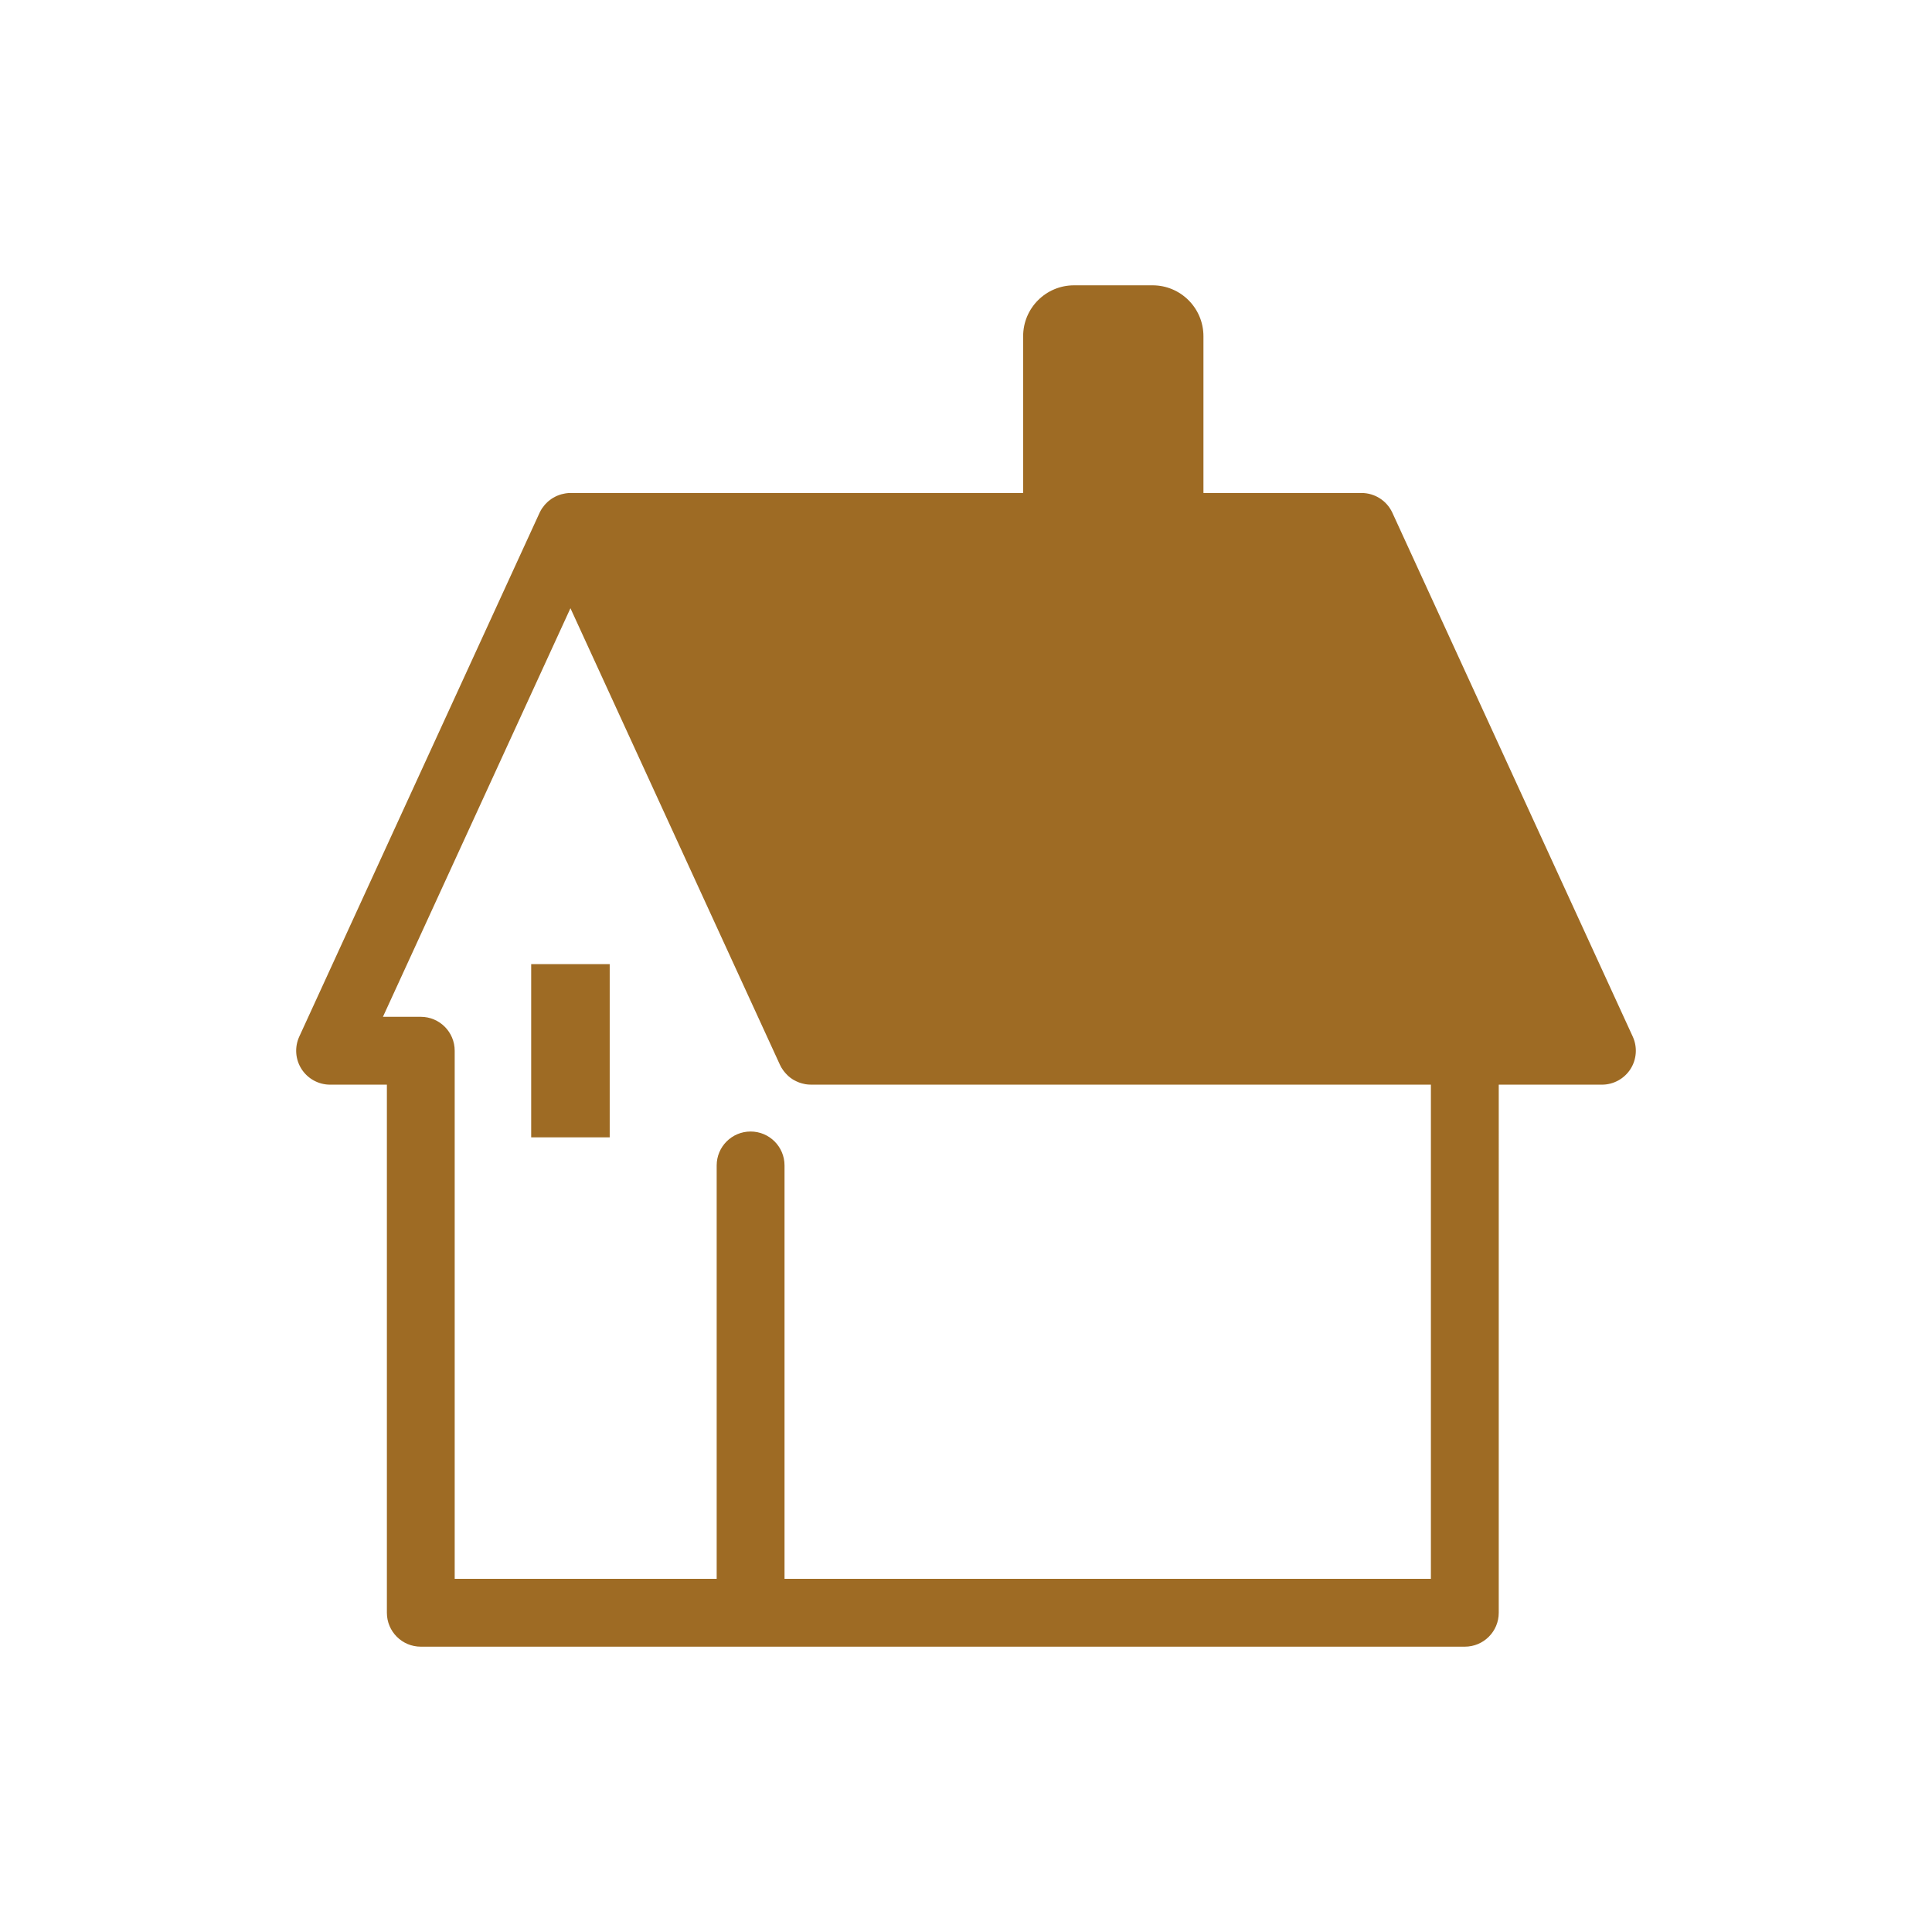 <?xml version="1.0" encoding="UTF-8"?>
<!-- Generator: Adobe Illustrator 28.3.0, SVG Export Plug-In . SVG Version: 6.00 Build 0)  -->
<svg xmlns="http://www.w3.org/2000/svg" xmlns:xlink="http://www.w3.org/1999/xlink" version="1.1" id="Layer_1" x="0px" y="0px" viewBox="0 0 100 100" xml:space="preserve">
<g>
	<path fill="#9E6B24" d="M84.511,53.654L72.069,26.54c-0.286-0.623-0.91-1.023-1.596-1.023H62.29v-8.115   c0-1.455-1.179-2.634-2.634-2.634h-4.064c-1.455,0-2.634,1.179-2.634,2.634v8.115H29.527c-0.08,0-0.16,0.006-0.239,0.018   c-0.026,0.004-0.052,0.01-0.078,0.015c-0.052,0.01-0.103,0.02-0.154,0.034c-0.03,0.008-0.059,0.018-0.087,0.028   c-0.046,0.016-0.09,0.032-0.135,0.051c-0.029,0.013-0.057,0.026-0.085,0.04c-0.042,0.021-0.084,0.044-0.124,0.068   c-0.027,0.016-0.053,0.032-0.079,0.049c-0.04,0.027-0.078,0.056-0.116,0.087c-0.023,0.019-0.047,0.037-0.069,0.056   c-0.039,0.035-0.075,0.072-0.111,0.11c-0.018,0.019-0.037,0.037-0.054,0.057c-0.043,0.05-0.083,0.104-0.121,0.159   c-0.007,0.011-0.016,0.02-0.023,0.031c-0.001,0.001-0.002,0.003-0.004,0.004c-0.043,0.067-0.08,0.137-0.114,0.207   c-0.001,0.003-0.003,0.005-0.004,0.008L15.49,53.654c-0.25,0.544-0.205,1.177,0.118,1.68c0.323,0.503,0.88,0.808,1.478,0.808h2.939   v27.334c0,0.97,0.786,1.756,1.756,1.756h54.038c0.97,0,1.756-0.786,1.756-1.756V56.142h5.341c0.598,0,1.155-0.305,1.478-0.808   C84.715,54.83,84.76,54.197,84.511,53.654z M74.062,81.719H40.607V60.323c0-0.97-0.786-1.756-1.756-1.756s-1.756,0.786-1.756,1.756   v21.396h-13.56V54.386c0-0.97-0.786-1.756-1.756-1.756h-1.958l9.705-21.148l10.846,23.636c0.044,0.097,0.099,0.186,0.159,0.271   c0.018,0.026,0.038,0.051,0.058,0.076c0.048,0.061,0.099,0.118,0.154,0.171c0.02,0.02,0.039,0.041,0.059,0.059   c0.074,0.066,0.153,0.126,0.237,0.178c0.02,0.013,0.042,0.023,0.063,0.035c0.068,0.039,0.139,0.073,0.212,0.103   c0.028,0.011,0.057,0.022,0.086,0.032c0.077,0.026,0.155,0.047,0.236,0.063c0.02,0.004,0.041,0.011,0.061,0.013   c0.089,0.014,0.179,0.022,0.271,0.022h32.095V81.719z"></path>
	<rect x="27.494" y="49.903" fill="#9E6B24" width="4.064" height="8.966"></rect>
</g>
</svg>
